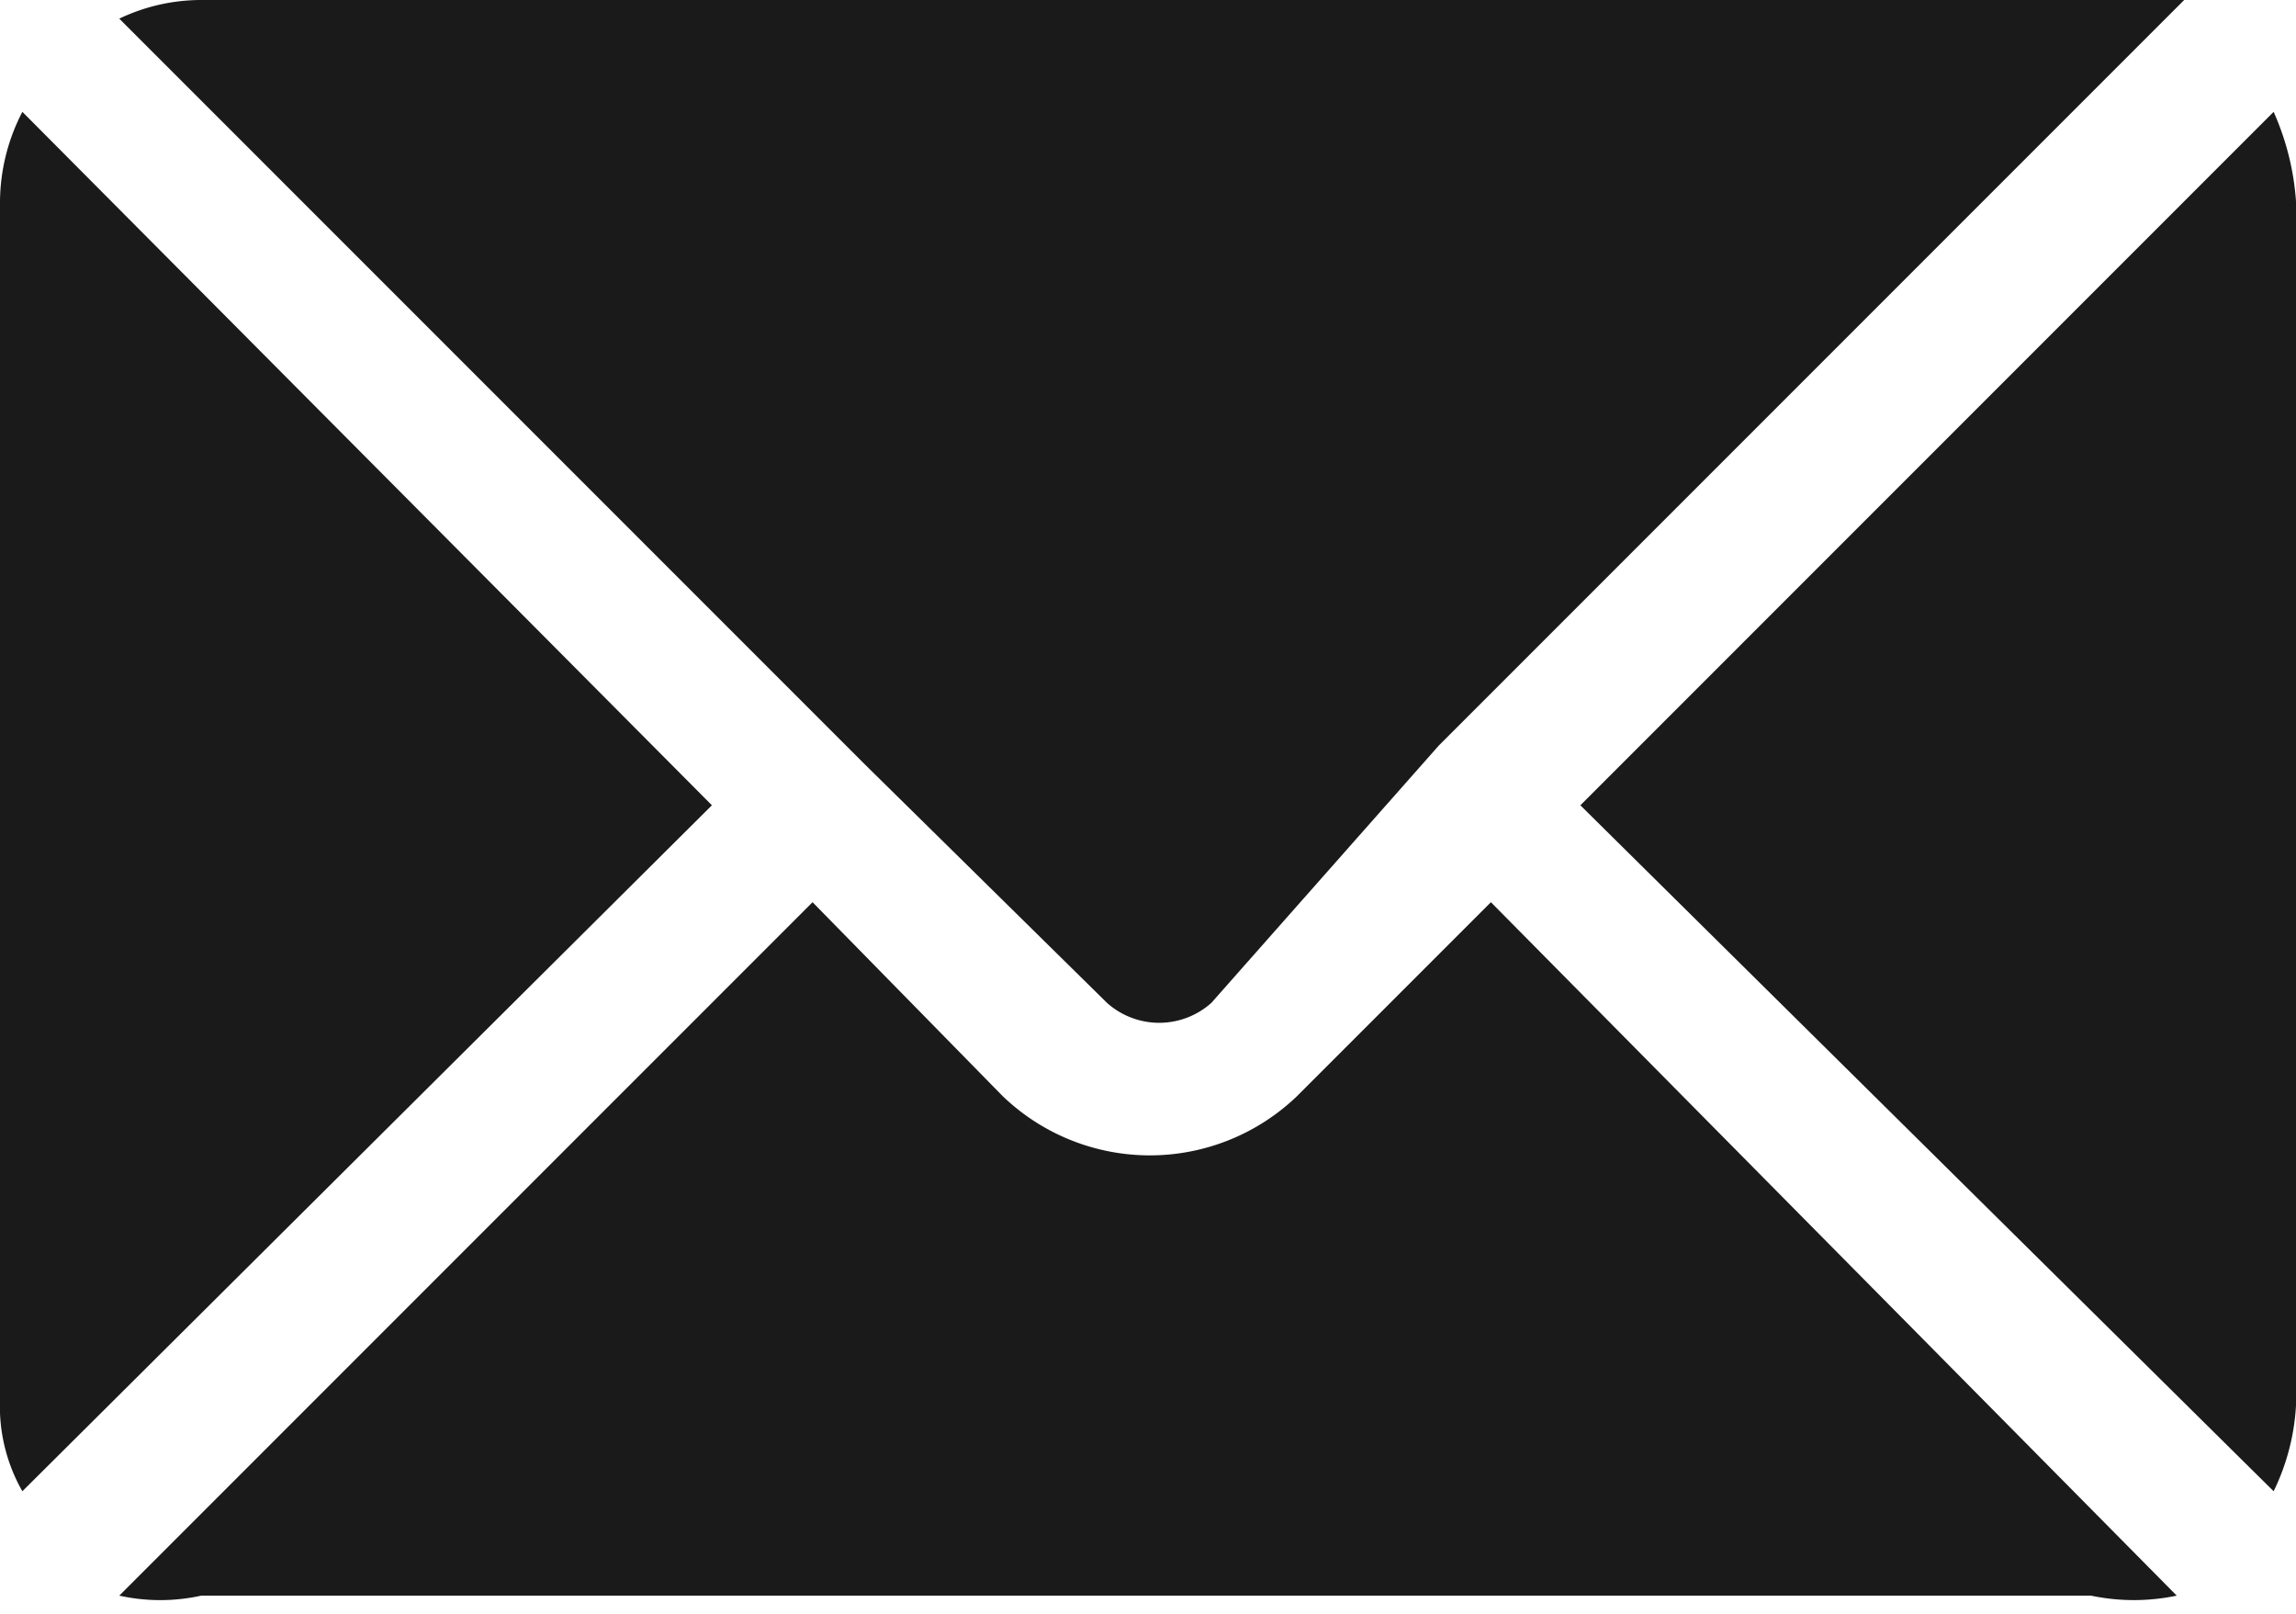 <svg xmlns="http://www.w3.org/2000/svg" viewBox="0 0 6.16 4.33"><defs><style>.cls-1{fill:#1a1a1a;}</style></defs><g id="Layer_2" data-name="Layer 2"><g id="Layer_1-2" data-name="Layer 1"><path class="cls-1" d="M4,2.42l-.52.52a.57.57,0,0,1-.79,0l-.51-.52L.32,4.28a.51.51,0,0,0,.22,0H5.61a.56.56,0,0,0,.23,0Z"/><path class="cls-1" d="M5.61,0H.54A.51.51,0,0,0,.32.05l2,2h0l.65.64a.21.21,0,0,0,.28,0L3.86,2h0l2-2a.56.56,0,0,0-.23,0"/><path class="cls-1" d="M.06.3A.53.53,0,0,0,0,.54V3.79A.46.46,0,0,0,.06,4L1.91,2.16Z"/><path class="cls-1" d="M6.1.3,4.24,2.16,6.1,4a.6.6,0,0,0,.06-.23V.54A.71.71,0,0,0,6.1.3"/></g></g></svg>